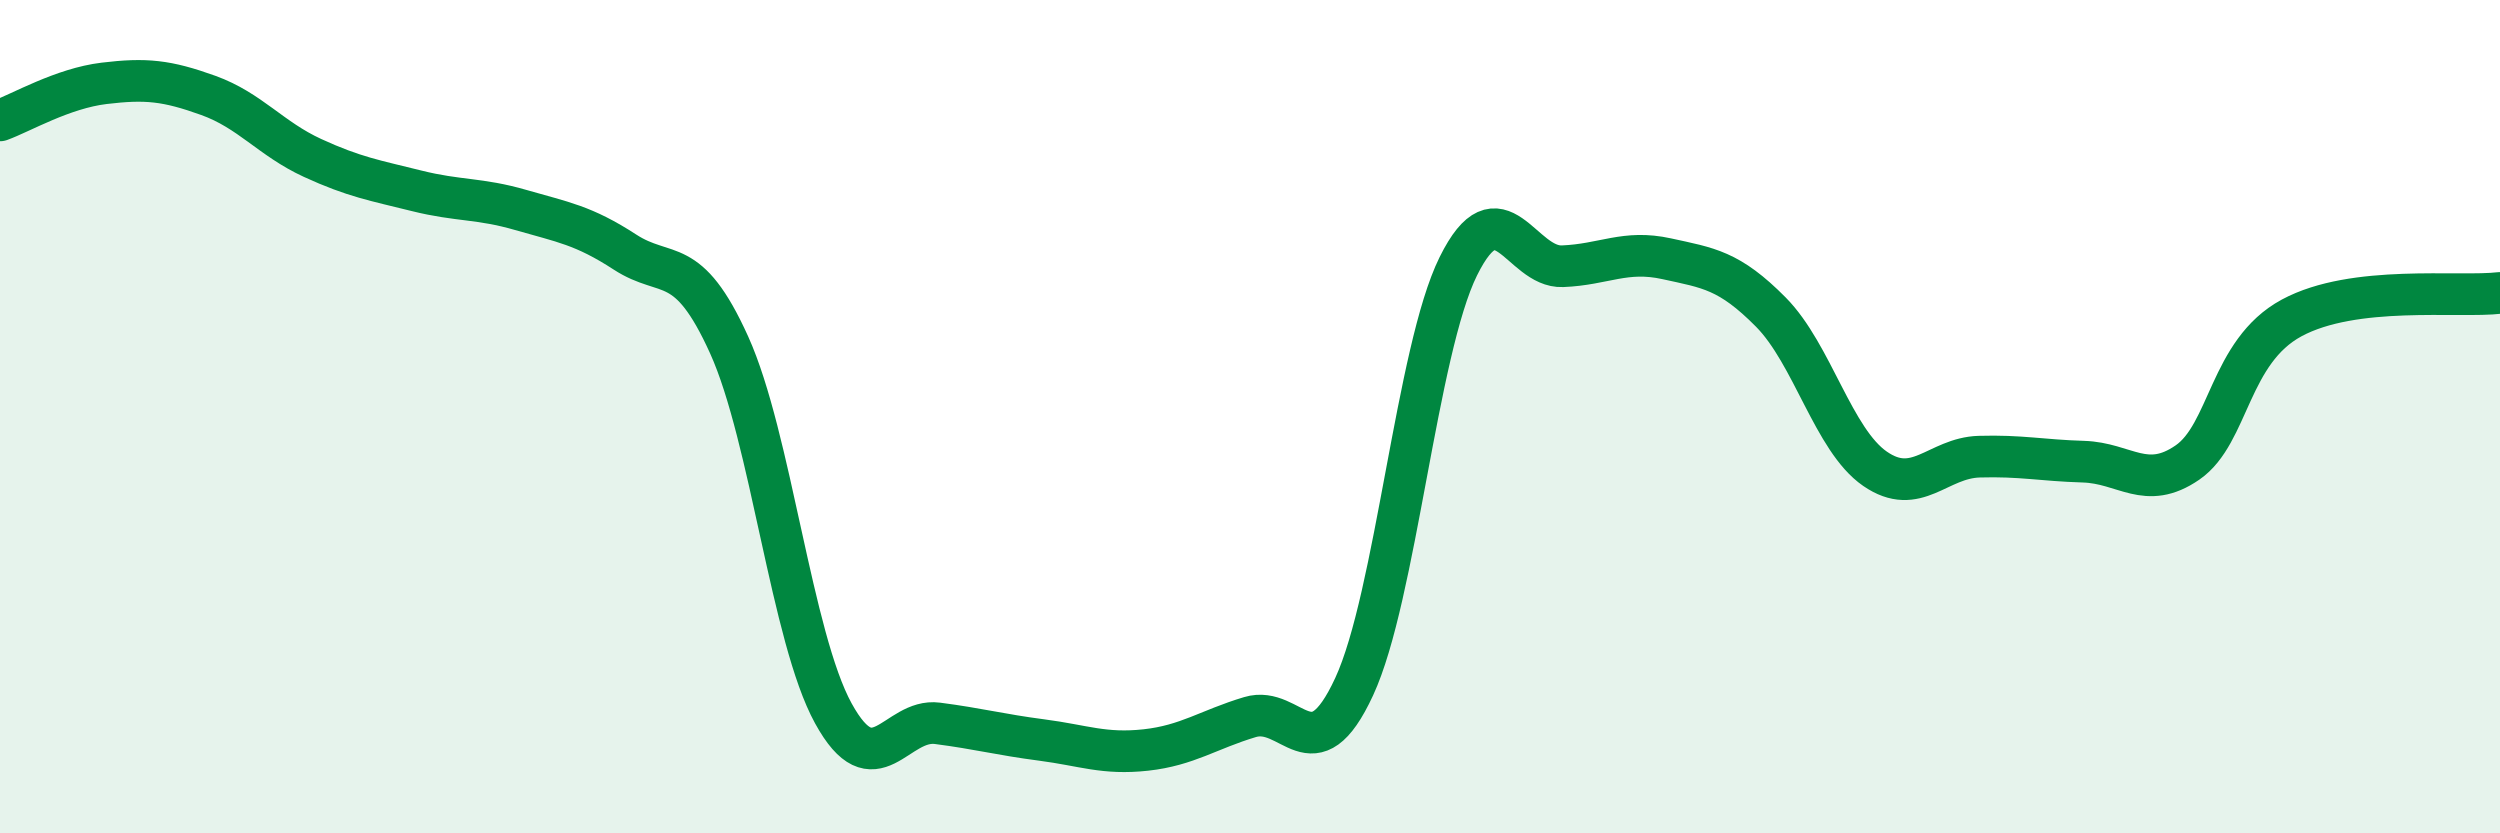 
    <svg width="60" height="20" viewBox="0 0 60 20" xmlns="http://www.w3.org/2000/svg">
      <path
        d="M 0,2.89 C 0.5,2.71 1.5,2.12 2.5,2 C 3.5,1.88 4,1.93 5,2.29 C 6,2.65 6.5,3.33 7.5,3.79 C 8.5,4.25 9,4.33 10,4.58 C 11,4.83 11.5,4.75 12.5,5.04 C 13.5,5.33 14,5.4 15,6.05 C 16,6.7 16.5,6.07 17.5,8.28 C 18.5,10.49 19,15.3 20,17.12 C 21,18.94 21.5,17.23 22.5,17.36 C 23.5,17.49 24,17.63 25,17.76 C 26,17.89 26.5,18.11 27.5,18 C 28.5,17.89 29,17.51 30,17.21 C 31,16.91 31.5,18.64 32.5,16.48 C 33.5,14.32 34,8.41 35,6.39 C 36,4.37 36.5,6.43 37.5,6.39 C 38.5,6.35 39,5.99 40,6.21 C 41,6.43 41.5,6.48 42.5,7.49 C 43.5,8.5 44,10.56 45,11.25 C 46,11.94 46.5,10.99 47.5,10.96 C 48.5,10.93 49,11.05 50,11.08 C 51,11.11 51.5,11.79 52.5,11.1 C 53.5,10.41 53.5,8.44 55,7.63 C 56.5,6.82 59,7.15 60,7.03L60 20L0 20Z"
        fill="#008740"
        opacity="0.1"
        stroke-linecap="round"
        stroke-linejoin="round"
      />
      <path
        d="M 0,2.89 C 0.5,2.71 1.5,2.12 2.5,2 C 3.5,1.88 4,1.93 5,2.29 C 6,2.65 6.5,3.33 7.5,3.79 C 8.5,4.25 9,4.33 10,4.58 C 11,4.83 11.5,4.75 12.5,5.04 C 13.5,5.33 14,5.4 15,6.05 C 16,6.7 16.5,6.07 17.5,8.28 C 18.5,10.49 19,15.3 20,17.12 C 21,18.94 21.5,17.23 22.5,17.36 C 23.5,17.49 24,17.63 25,17.76 C 26,17.89 26.5,18.11 27.5,18 C 28.5,17.89 29,17.51 30,17.21 C 31,16.91 31.5,18.64 32.5,16.48 C 33.5,14.32 34,8.41 35,6.39 C 36,4.37 36.5,6.43 37.5,6.39 C 38.5,6.35 39,5.99 40,6.21 C 41,6.43 41.5,6.48 42.5,7.49 C 43.5,8.5 44,10.56 45,11.25 C 46,11.94 46.5,10.99 47.5,10.96 C 48.5,10.93 49,11.05 50,11.08 C 51,11.11 51.5,11.79 52.5,11.1 C 53.5,10.41 53.5,8.44 55,7.63 C 56.5,6.82 59,7.15 60,7.03"
        stroke="#008740"
        stroke-width="1"
        fill="none"
        stroke-linecap="round"
        stroke-linejoin="round"
      />
    </svg>
  